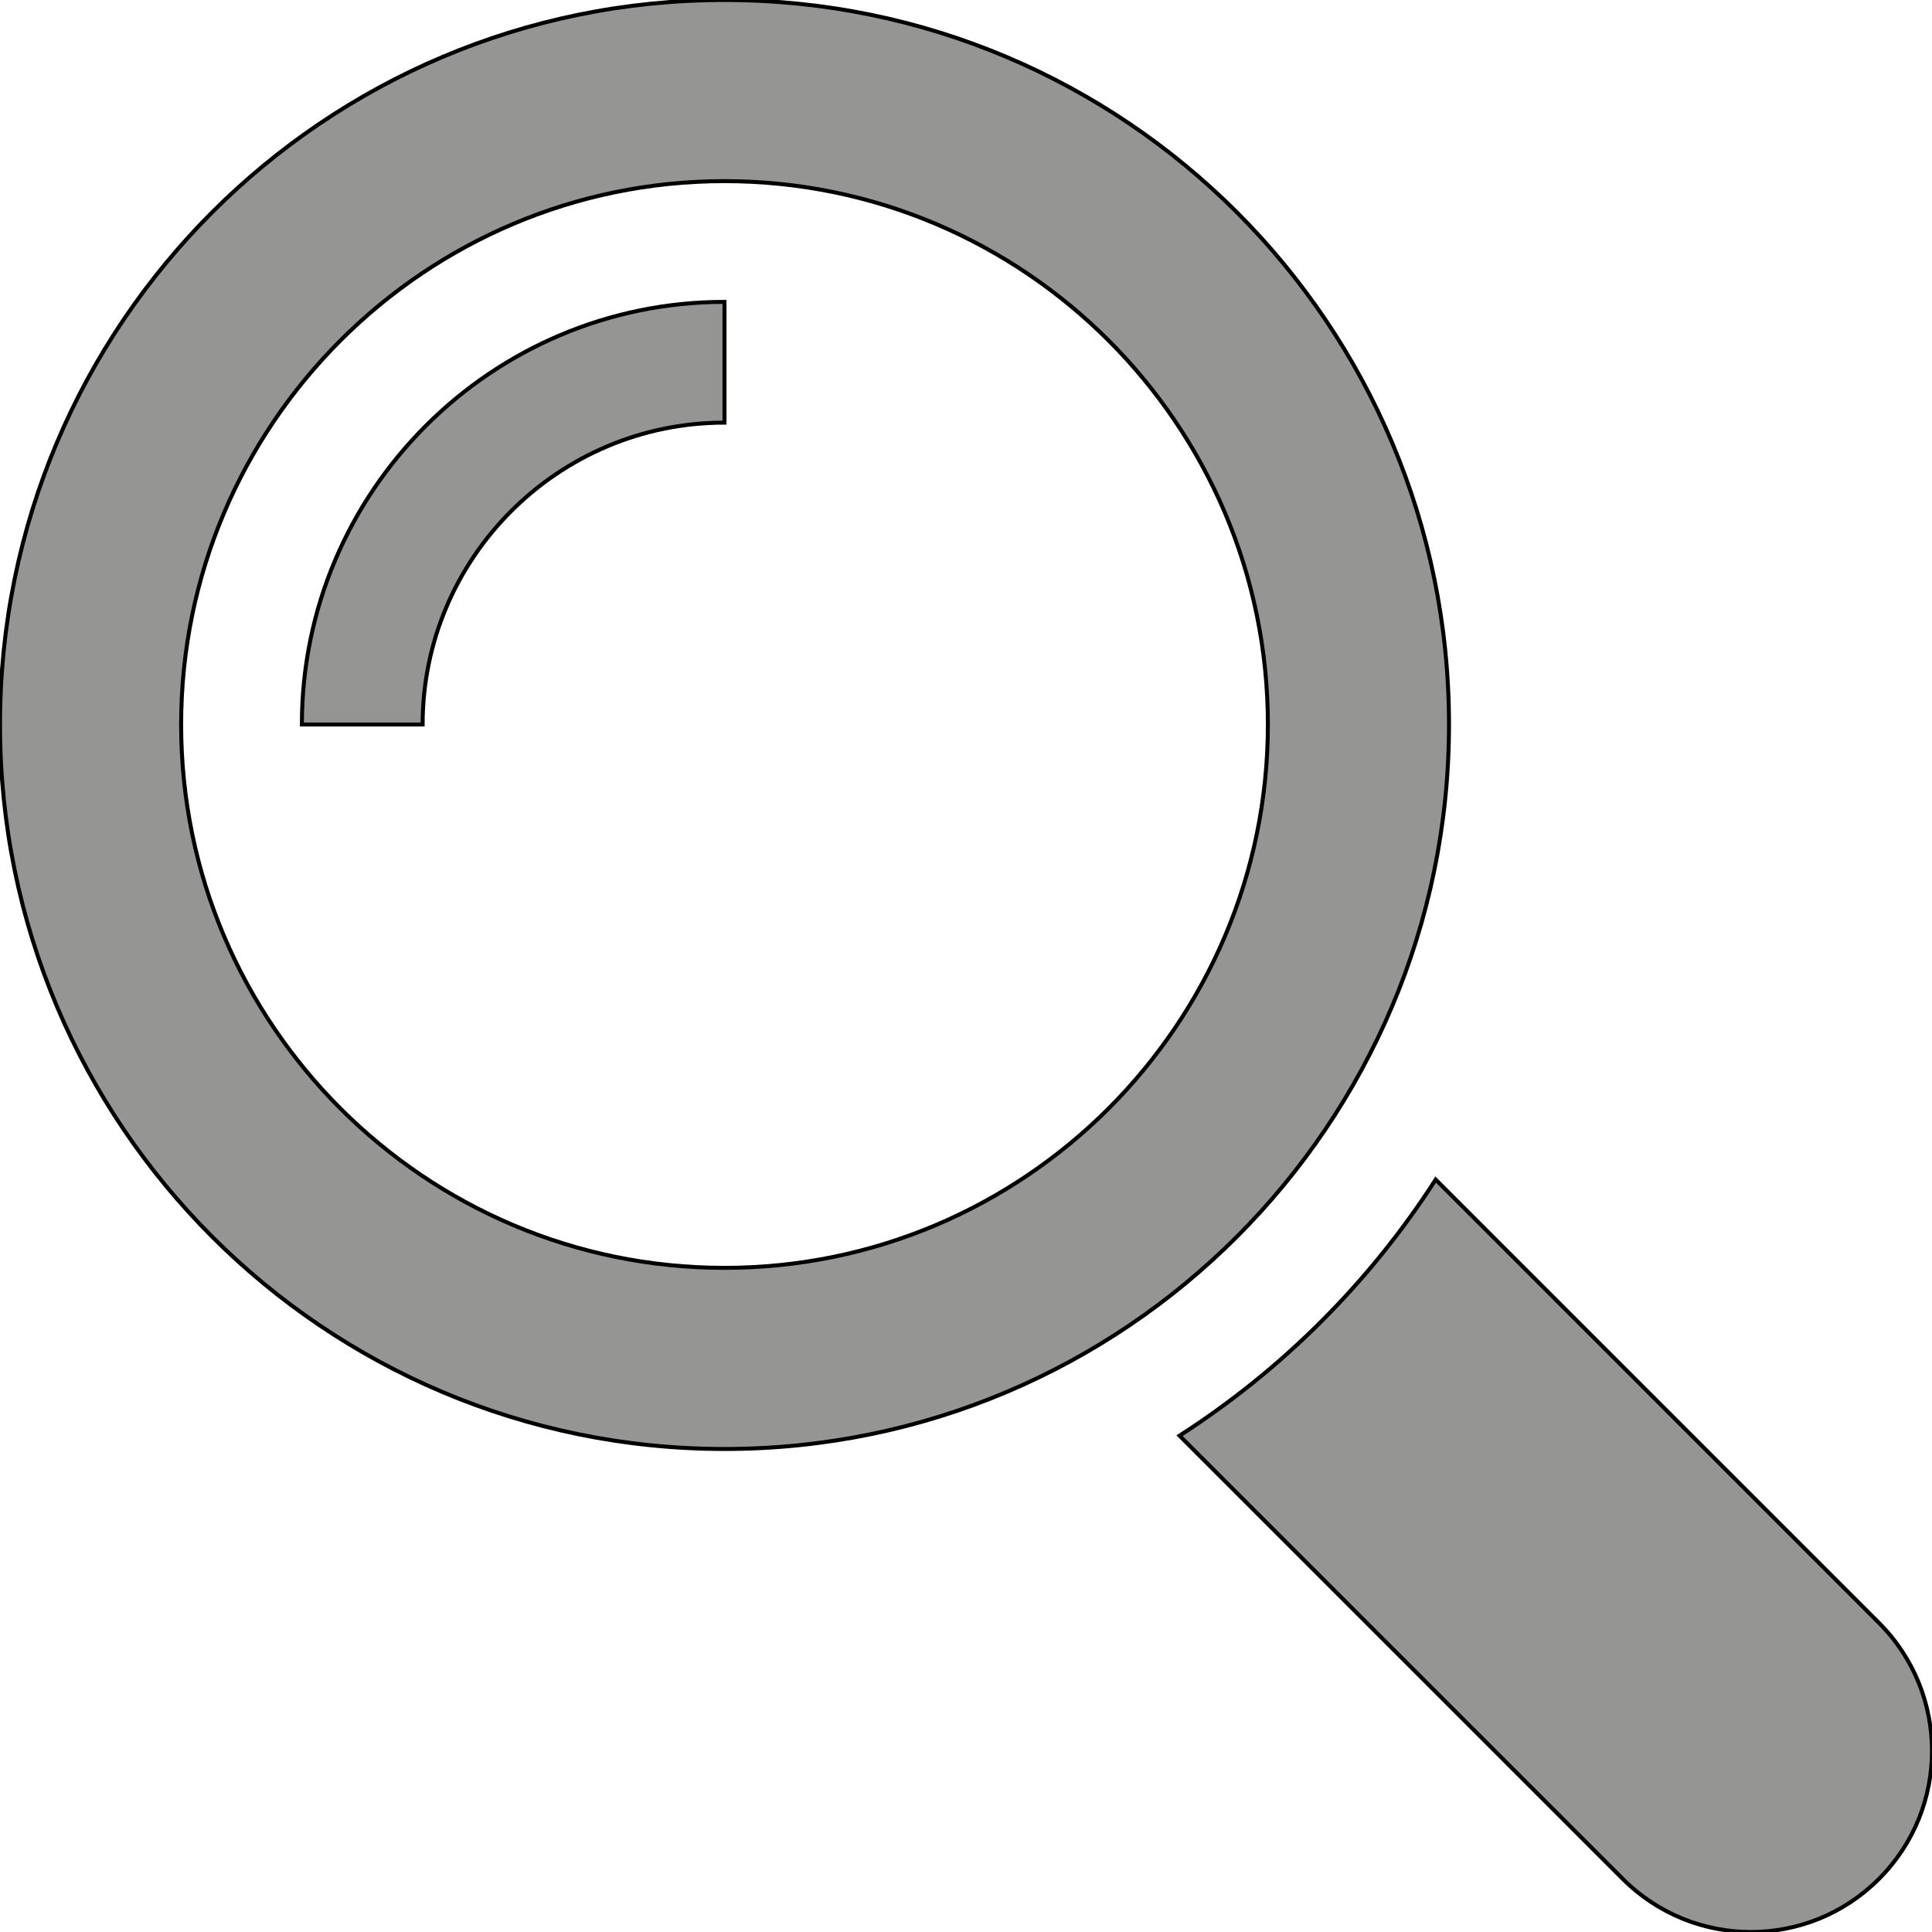 <?xml version="1.0" encoding="UTF-8" standalone="no"?>
<!-- Generator: Adobe Illustrator 16.0.0, SVG Export Plug-In . SVG Version: 6.00 Build 0)  -->

<svg
        xmlns:dc="http://purl.org/dc/elements/1.1/"
        xmlns:cc="http://creativecommons.org/ns#"
        xmlns:rdf="http://www.w3.org/1999/02/22-rdf-syntax-ns#"
        xmlns:svg="http://www.w3.org/2000/svg"
        xmlns="http://www.w3.org/2000/svg"
        xmlns:sodipodi="http://sodipodi.sourceforge.net/DTD/sodipodi-0.dtd"
        xmlns:inkscape="http://www.inkscape.org/namespaces/inkscape"
        version="1.1"
        id="Capa_1"
        x="0px"
        y="0px"
        width="485.213px"
        height="485.213px"
        viewBox="0 0 485.213 485.213"
        style="enable-background:new 0 0 485.213 485.213;"
        xml:space="preserve"
        sodipodi:docname="lupa.svg"
        inkscape:version="0.92.4 (33fec40, 2019-01-16)">
    <defs
            id="defs45"/>
    <sodipodi:namedview
            pagecolor="#ffffff"
            bordercolor="#666666"
            borderopacity="1"
            objecttolerance="10"
            gridtolerance="10"
            guidetolerance="10"
            inkscape:pageopacity="0"
            inkscape:pageshadow="2"
            inkscape:window-width="1873"
            inkscape:window-height="1056"
            id="namedview43"
            showgrid="false"
            inkscape:zoom="0.48638432"
            inkscape:cx="242.60651"
            inkscape:cy="242.60651"
            inkscape:window-x="47"
            inkscape:window-y="24"
            inkscape:window-maximized="1"
            inkscape:current-layer="Capa_1"/>
    <g
            id="g10"
            style="stroke:#000000;stroke-opacity:1;fill:#959594;fill-opacity:1">
	<g
            id="g8"
            style="stroke:#000000;stroke-opacity:1;fill:#959594;fill-opacity:1">
		<path
                d="M471.882,407.567L360.567,296.243c-16.586,25.795-38.536,47.734-64.331,64.321l111.324,111.324    c17.772,17.768,46.587,17.768,64.321,0C489.654,454.149,489.654,425.334,471.882,407.567z"
                id="path2"
                style="stroke:#000000;stroke-opacity:1;fill:#959594;fill-opacity:1"/>
        <path
                d="M363.909,181.955C363.909,81.473,282.44,0,181.956,0C81.474,0,0.001,81.473,0.001,181.955s81.473,181.951,181.955,181.951    C282.44,363.906,363.909,282.437,363.909,181.955z M181.956,318.416c-75.252,0-136.465-61.208-136.465-136.46    c0-75.252,61.213-136.465,136.465-136.465c75.25,0,136.468,61.213,136.468,136.465    C318.424,257.208,257.206,318.416,181.956,318.416z"
                id="path4"
                style="stroke:#000000;stroke-opacity:1;fill:#959594;fill-opacity:1"/>
        <path
                d="M75.817,181.955h30.322c0-41.803,34.014-75.814,75.816-75.814V75.816C123.438,75.816,75.817,123.437,75.817,181.955z"
                id="path6"
                style="stroke:#000000;stroke-opacity:1;fill:#959594;fill-opacity:1"/>
	</g>
</g>
    <g
            id="g12">
</g>
    <g
            id="g14">
</g>
    <g
            id="g16">
</g>
    <g
            id="g18">
</g>
    <g
            id="g20">
</g>
    <g
            id="g22">
</g>
    <g
            id="g24">
</g>
    <g
            id="g26">
</g>
    <g
            id="g28">
</g>
    <g
            id="g30">
</g>
    <g
            id="g32">
</g>
    <g
            id="g34">
</g>
    <g
            id="g36">
</g>
    <g
            id="g38">
</g>
    <g
            id="g40">
</g>
</svg>